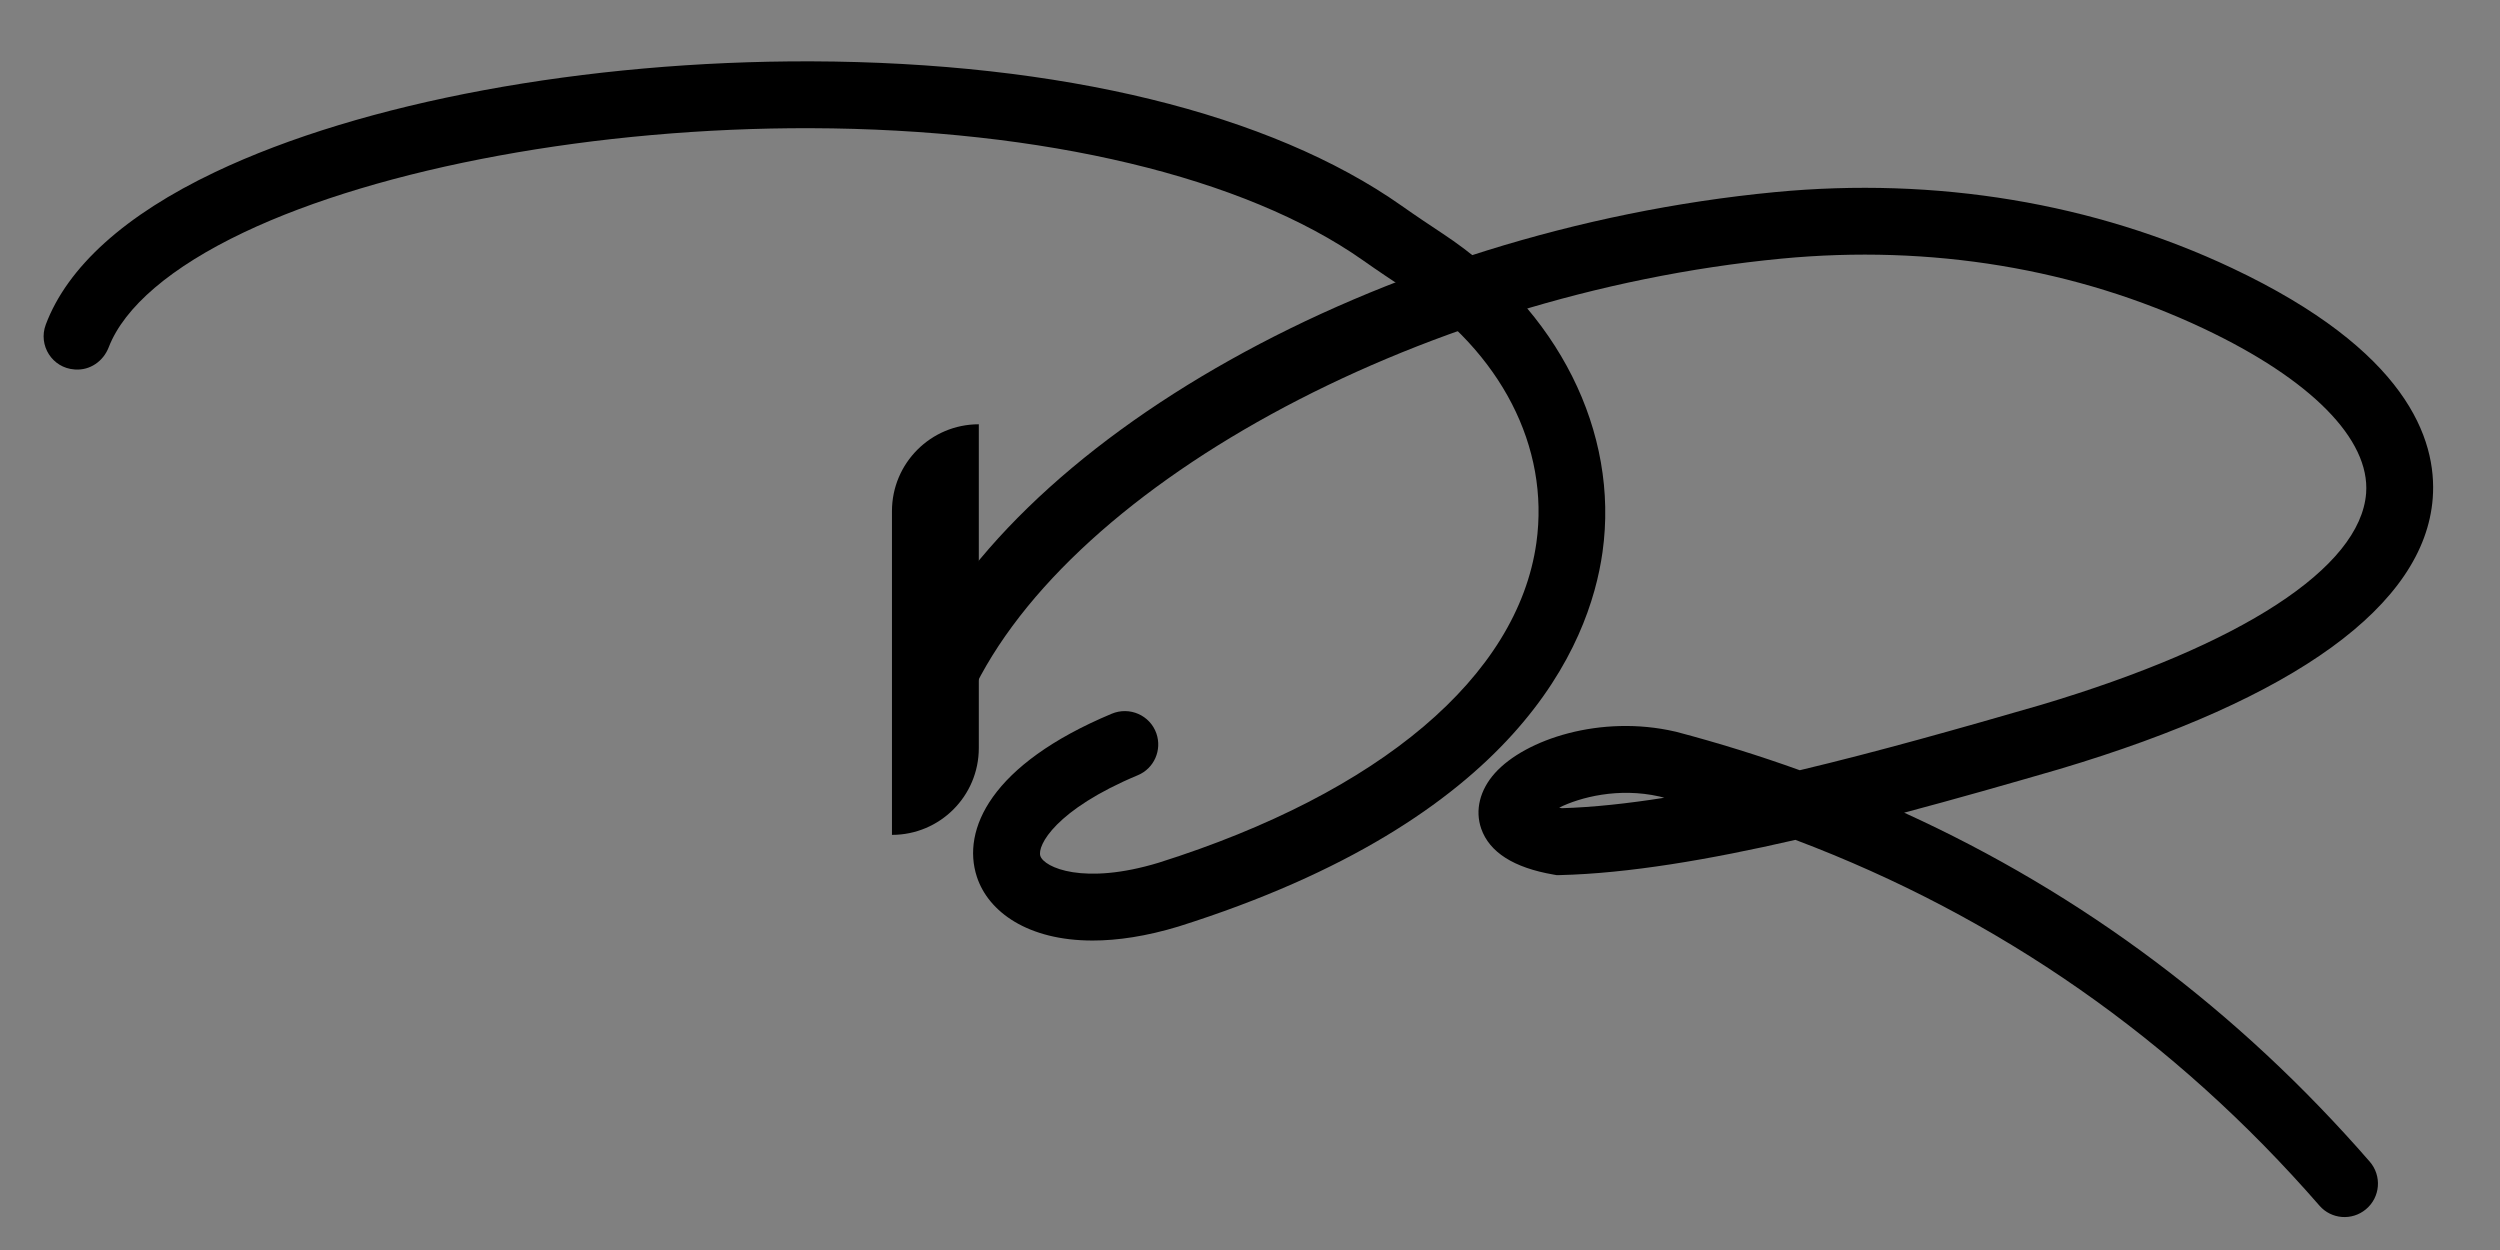 <?xml version="1.0" encoding="utf-8"?>
<!-- Generator: Adobe Illustrator 16.0.0, SVG Export Plug-In . SVG Version: 6.00 Build 0)  -->
<!DOCTYPE svg PUBLIC "-//W3C//DTD SVG 1.1//EN" "http://www.w3.org/Graphics/SVG/1.1/DTD/svg11.dtd">
<svg version="1.1" id="Calque_1" xmlns="http://www.w3.org/2000/svg" xmlns:xlink="http://www.w3.org/1999/xlink" x="0px" y="0px"
	 width="200px" height="100px" viewBox="0 0 200 100" enable-background="new 0 0 200 100" xml:space="preserve">
<rect x="0" y="0" width="200" height="100" fill="#808080" stroke="none"/>
<circle fill="#FFFFFF" cx="370.173" cy="-48.667" r="17.622"/>
<g>
	<g>
		<path d="M87.407,75.243c-5.176,0-8.343-2.293-9.26-5.107c-1.221-3.739,1.087-8.975,10.787-13.036
			c1.429-0.599,3.065,0.114,3.577,1.573l0,0c0.462,1.328-0.179,2.797-1.476,3.34c-6.597,2.756-8.075,5.64-7.807,6.463
			c0.299,0.916,3.451,2.371,9.478,0.536c17.691-5.585,28.706-14.907,30.205-25.586c1.071-7.668-2.826-15.245-10.436-20.273
			c-1.027-0.677-2.24-1.483-3.442-2.332c-9.458-6.655-25.559-10.507-44.173-10.566c-17.065-0.051-34.426,3.14-45.36,8.338
			c-5.819,2.766-9.562,5.972-10.804,9.191c-0.432,1.117-1.495,1.858-2.688,1.775l-0.053-0.004c-1.771-0.125-2.917-1.921-2.294-3.584
			c1.729-4.607,6.335-8.777,13.542-12.204C28.992,8.16,46.823,4.86,64.876,4.907c19.974,0.067,36.749,4.166,47.236,11.542
			c1.146,0.809,2.317,1.588,3.309,2.245c9.229,6.097,14.127,15.859,12.781,25.471c-1.054,7.523-6.86,21.416-33.915,29.954
			C91.703,74.903,89.406,75.243,87.407,75.243z"/>
	</g>
	<g>
		<path d="M71.357,66.79L71.357,66.79v-25.9c0-3.837,3.11-6.948,6.948-6.948l0,0v25.9C78.305,63.681,75.195,66.79,71.357,66.79z"/>
	</g>
	<g>
		<path d="M185.556,96.451c-11.585-13.313-25.642-23.116-41.923-29.262c-6.916,1.591-13.394,2.687-18.832,2.818l-0.257,0.006
			l-0.258-0.046c-3.183-0.549-5.126-1.781-5.788-3.671c-0.513-1.478-0.112-3.096,1.09-4.442c2.432-2.716,8.488-4.701,14.415-3.331
			l0.083,0.018c3.38,0.893,6.678,1.917,9.896,3.077c6.212-1.478,12.803-3.345,19.276-5.221
			c16.081-4.795,25.576-10.974,26.032-16.942c0.324-4.313-4.413-9.114-13.003-13.173c-10.16-4.802-21.834-6.736-33.772-5.592
			c-29.263,2.804-57.912,18.515-65.223,35.77l-4.923-2.089c8.14-19.212,38.081-35.98,69.638-39.003
			c12.889-1.233,25.534,0.869,36.562,6.08c13.921,6.578,16.413,13.642,16.05,18.411c-0.648,8.543-10.974,16.036-29.855,21.666
			c-4.131,1.201-8.315,2.396-12.431,3.489c14.243,6.481,26.715,15.818,37.241,27.911c0.991,1.138,0.856,2.859-0.303,3.82l0,0
			C188.157,97.675,186.503,97.544,185.556,96.451z M124.736,64.61c0.064,0.014,0.138,0.032,0.209,0.046
			c2.499-0.073,5.254-0.372,8.197-0.835c-0.125-0.032-0.251-0.067-0.379-0.1C129.471,62.974,126.397,63.789,124.736,64.61z"/>
	</g>
</g>
</svg>
